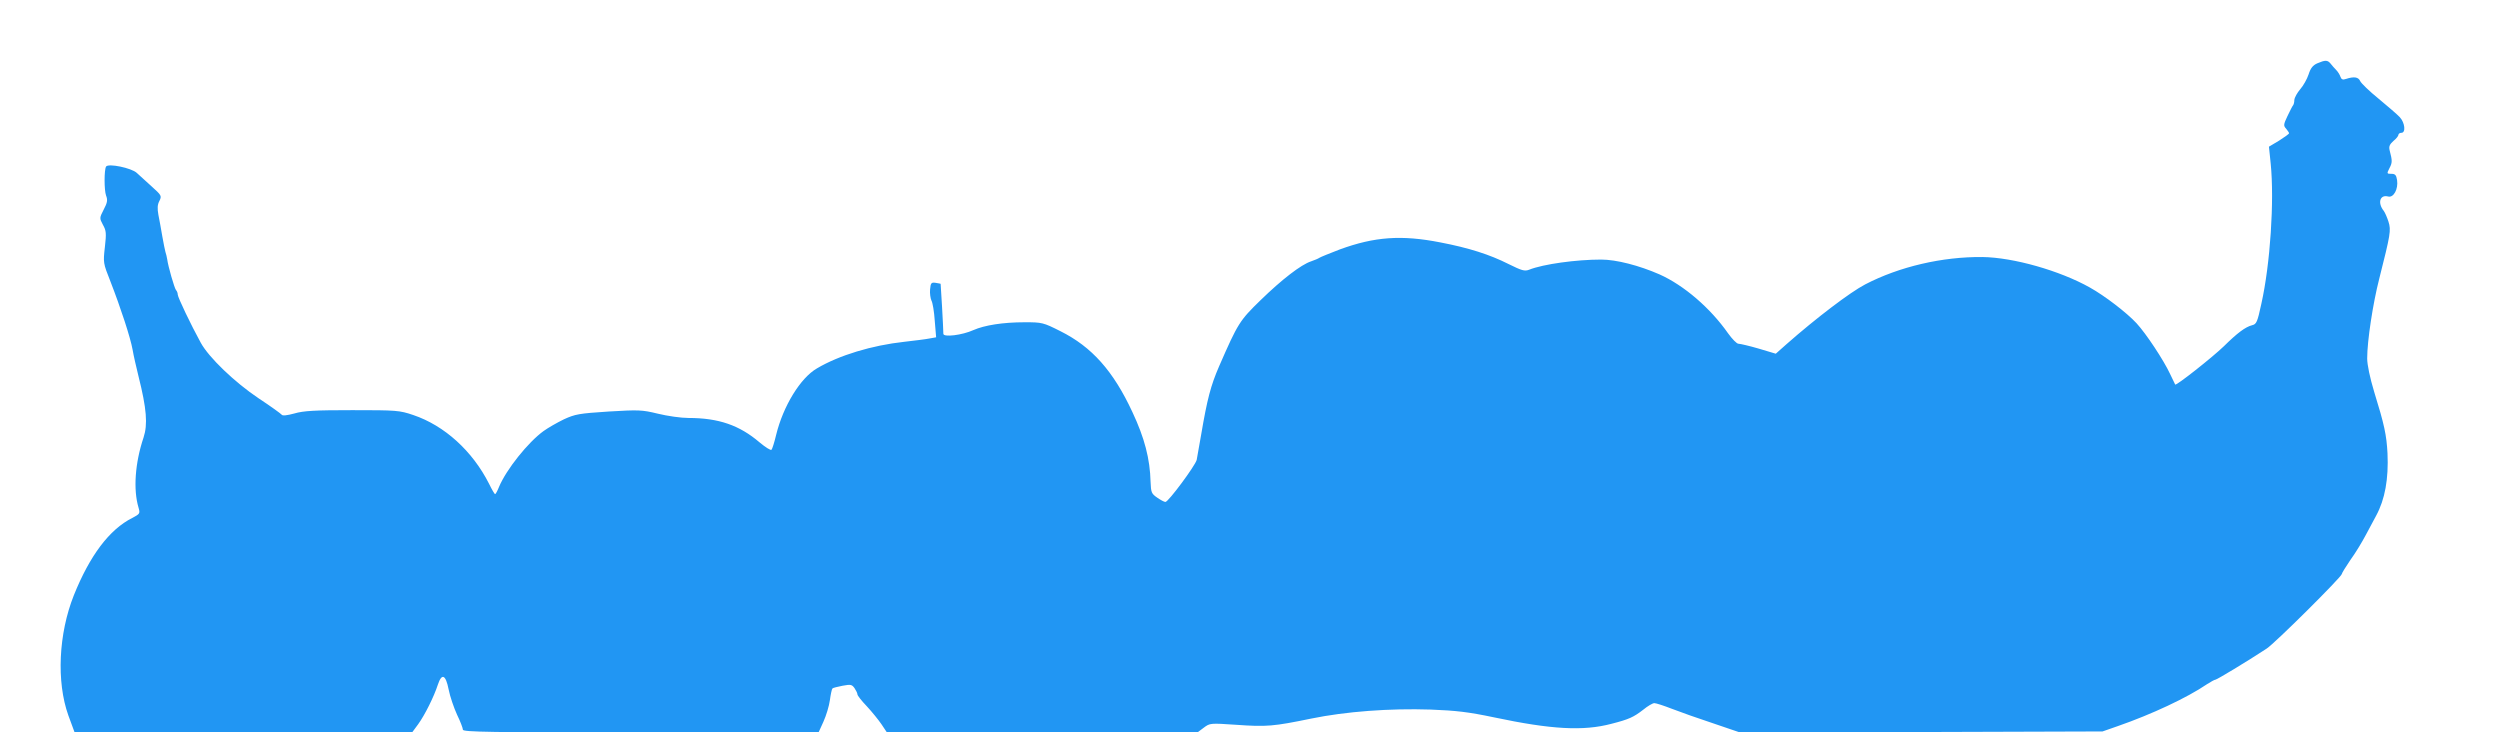 <?xml version="1.0" standalone="no"?>
<!DOCTYPE svg PUBLIC "-//W3C//DTD SVG 20010904//EN"
 "http://www.w3.org/TR/2001/REC-SVG-20010904/DTD/svg10.dtd">
<svg version="1.0" xmlns="http://www.w3.org/2000/svg"
 width="1280pt" height="375pt" viewBox="0 0 1280 375"
 preserveAspectRatio="xMidYMid meet">
<g transform="translate(0,375) scale(0.1,-0.1)"
fill="#2196f3" stroke="none">
<path d="M11865 3426 c-23 -10 -35 -25 -45 -57 -8 -24 -27 -58 -43 -76 -15
-18 -29 -42 -30 -55 0 -13 -4 -25 -7 -28 -3 -3 -15 -27 -28 -54 -21 -44 -21
-50 -7 -65 8 -10 15 -20 15 -23 0 -4 -23 -20 -51 -38 l-52 -31 9 -87 c19 -189
-2 -513 -48 -718 -20 -93 -25 -104 -47 -109 -35 -9 -76 -40 -145 -108 -59 -57
-244 -203 -249 -196 -1 2 -13 27 -26 54 -33 71 -123 207 -172 260 -50 54 -162
140 -239 183 -153 86 -391 154 -550 156 -205 2 -425 -49 -600 -140 -77 -40
-252 -173 -404 -307 l-54 -48 -87 26 c-48 14 -95 25 -104 25 -9 0 -32 24 -53
53 -91 130 -226 246 -351 302 -105 46 -222 76 -299 76 -127 0 -296 -23 -369
-52 -23 -9 -38 -4 -105 29 -97 49 -204 83 -350 111 -199 39 -336 29 -514 -36
-52 -20 -99 -39 -105 -43 -5 -4 -25 -12 -42 -18 -52 -17 -150 -93 -259 -199
-107 -104 -116 -118 -212 -338 -43 -99 -61 -168 -92 -350 -12 -66 -22 -124
-23 -130 -8 -30 -145 -215 -160 -215 -6 0 -25 10 -42 22 -29 20 -32 26 -34 80
-3 119 -31 226 -93 358 -98 211 -208 334 -368 414 -89 45 -95 46 -184 46 -111
0 -205 -15 -262 -40 -57 -26 -154 -38 -154 -19 0 26 -13 254 -14 256 0 0 -12
3 -26 5 -22 3 -25 -1 -28 -34 -2 -20 2 -46 7 -57 6 -10 14 -57 17 -104 l7 -84
-34 -6 c-19 -4 -77 -11 -129 -17 -165 -18 -334 -69 -447 -136 -85 -49 -173
-193 -209 -340 -9 -38 -20 -73 -24 -77 -4 -4 -31 13 -61 38 -103 88 -210 125
-364 125 -38 0 -108 10 -157 22 -82 20 -98 20 -252 11 -151 -10 -170 -13 -229
-40 -35 -17 -82 -44 -104 -60 -79 -57 -191 -197 -228 -286 -8 -20 -17 -37 -20
-37 -3 0 -17 24 -31 53 -85 168 -228 298 -388 352 -71 24 -85 25 -312 25 -191
0 -249 -3 -297 -17 -37 -10 -61 -13 -65 -6 -4 5 -56 43 -117 83 -124 83 -256
210 -297 285 -50 91 -118 233 -118 247 0 8 -4 18 -9 23 -8 10 -40 120 -45 158
-2 12 -6 29 -9 37 -2 8 -10 44 -16 80 -6 36 -15 85 -20 110 -6 33 -5 52 5 71
13 26 11 29 -39 74 -29 26 -63 57 -77 70 -27 25 -146 50 -157 32 -10 -17 -10
-120 0 -148 9 -23 7 -36 -12 -72 -22 -43 -22 -44 -4 -78 17 -30 18 -43 10
-114 -9 -79 -9 -82 28 -175 54 -139 103 -289 114 -351 5 -30 19 -90 30 -135
42 -167 48 -247 26 -314 -44 -131 -53 -267 -26 -358 9 -31 8 -33 -32 -54 -117
-59 -217 -192 -299 -396 -78 -196 -90 -442 -28 -615 6 -15 15 -41 21 -57 l11
-30 864 0 864 0 31 42 c34 47 81 141 101 203 20 60 40 51 55 -25 7 -36 27 -94
43 -129 17 -35 30 -69 30 -77 0 -12 141 -14 911 -14 l910 0 25 55 c14 31 29
80 33 110 4 30 10 57 13 60 2 3 26 9 52 14 42 8 48 6 61 -12 8 -12 15 -26 15
-32 0 -6 21 -33 48 -61 26 -28 60 -70 75 -92 l28 -42 795 0 795 0 32 24 c32
24 33 24 167 15 155 -11 190 -8 384 32 176 36 400 53 611 46 129 -5 192 -12
325 -40 293 -62 456 -71 600 -33 90 23 114 34 163 72 23 19 49 34 57 34 9 0
49 -13 90 -29 41 -16 137 -50 213 -75 l138 -47 927 3 927 3 80 28 c172 60 352
144 455 214 19 12 38 23 43 23 7 0 160 92 262 159 41 26 385 368 385 382 0 4
20 37 44 72 25 34 60 92 79 128 19 35 43 80 53 99 45 83 64 188 58 319 -5 94
-16 146 -68 314 -22 73 -36 139 -36 172 0 89 29 281 62 409 57 226 61 247 47
291 -7 22 -18 47 -24 55 -33 41 -20 85 22 74 28 -8 53 38 46 84 -4 26 -10 32
-29 32 -24 0 -24 1 -10 29 15 28 15 38 1 91 -5 20 0 31 19 48 15 12 26 26 26
32 0 5 7 10 15 10 24 0 18 52 -8 80 -13 14 -62 56 -109 95 -47 38 -89 79 -94
90 -9 21 -32 24 -72 11 -17 -6 -24 -3 -29 11 -3 10 -13 26 -22 35 -9 9 -22 24
-29 33 -15 18 -27 18 -67 1z"/>
</g>
</svg>
